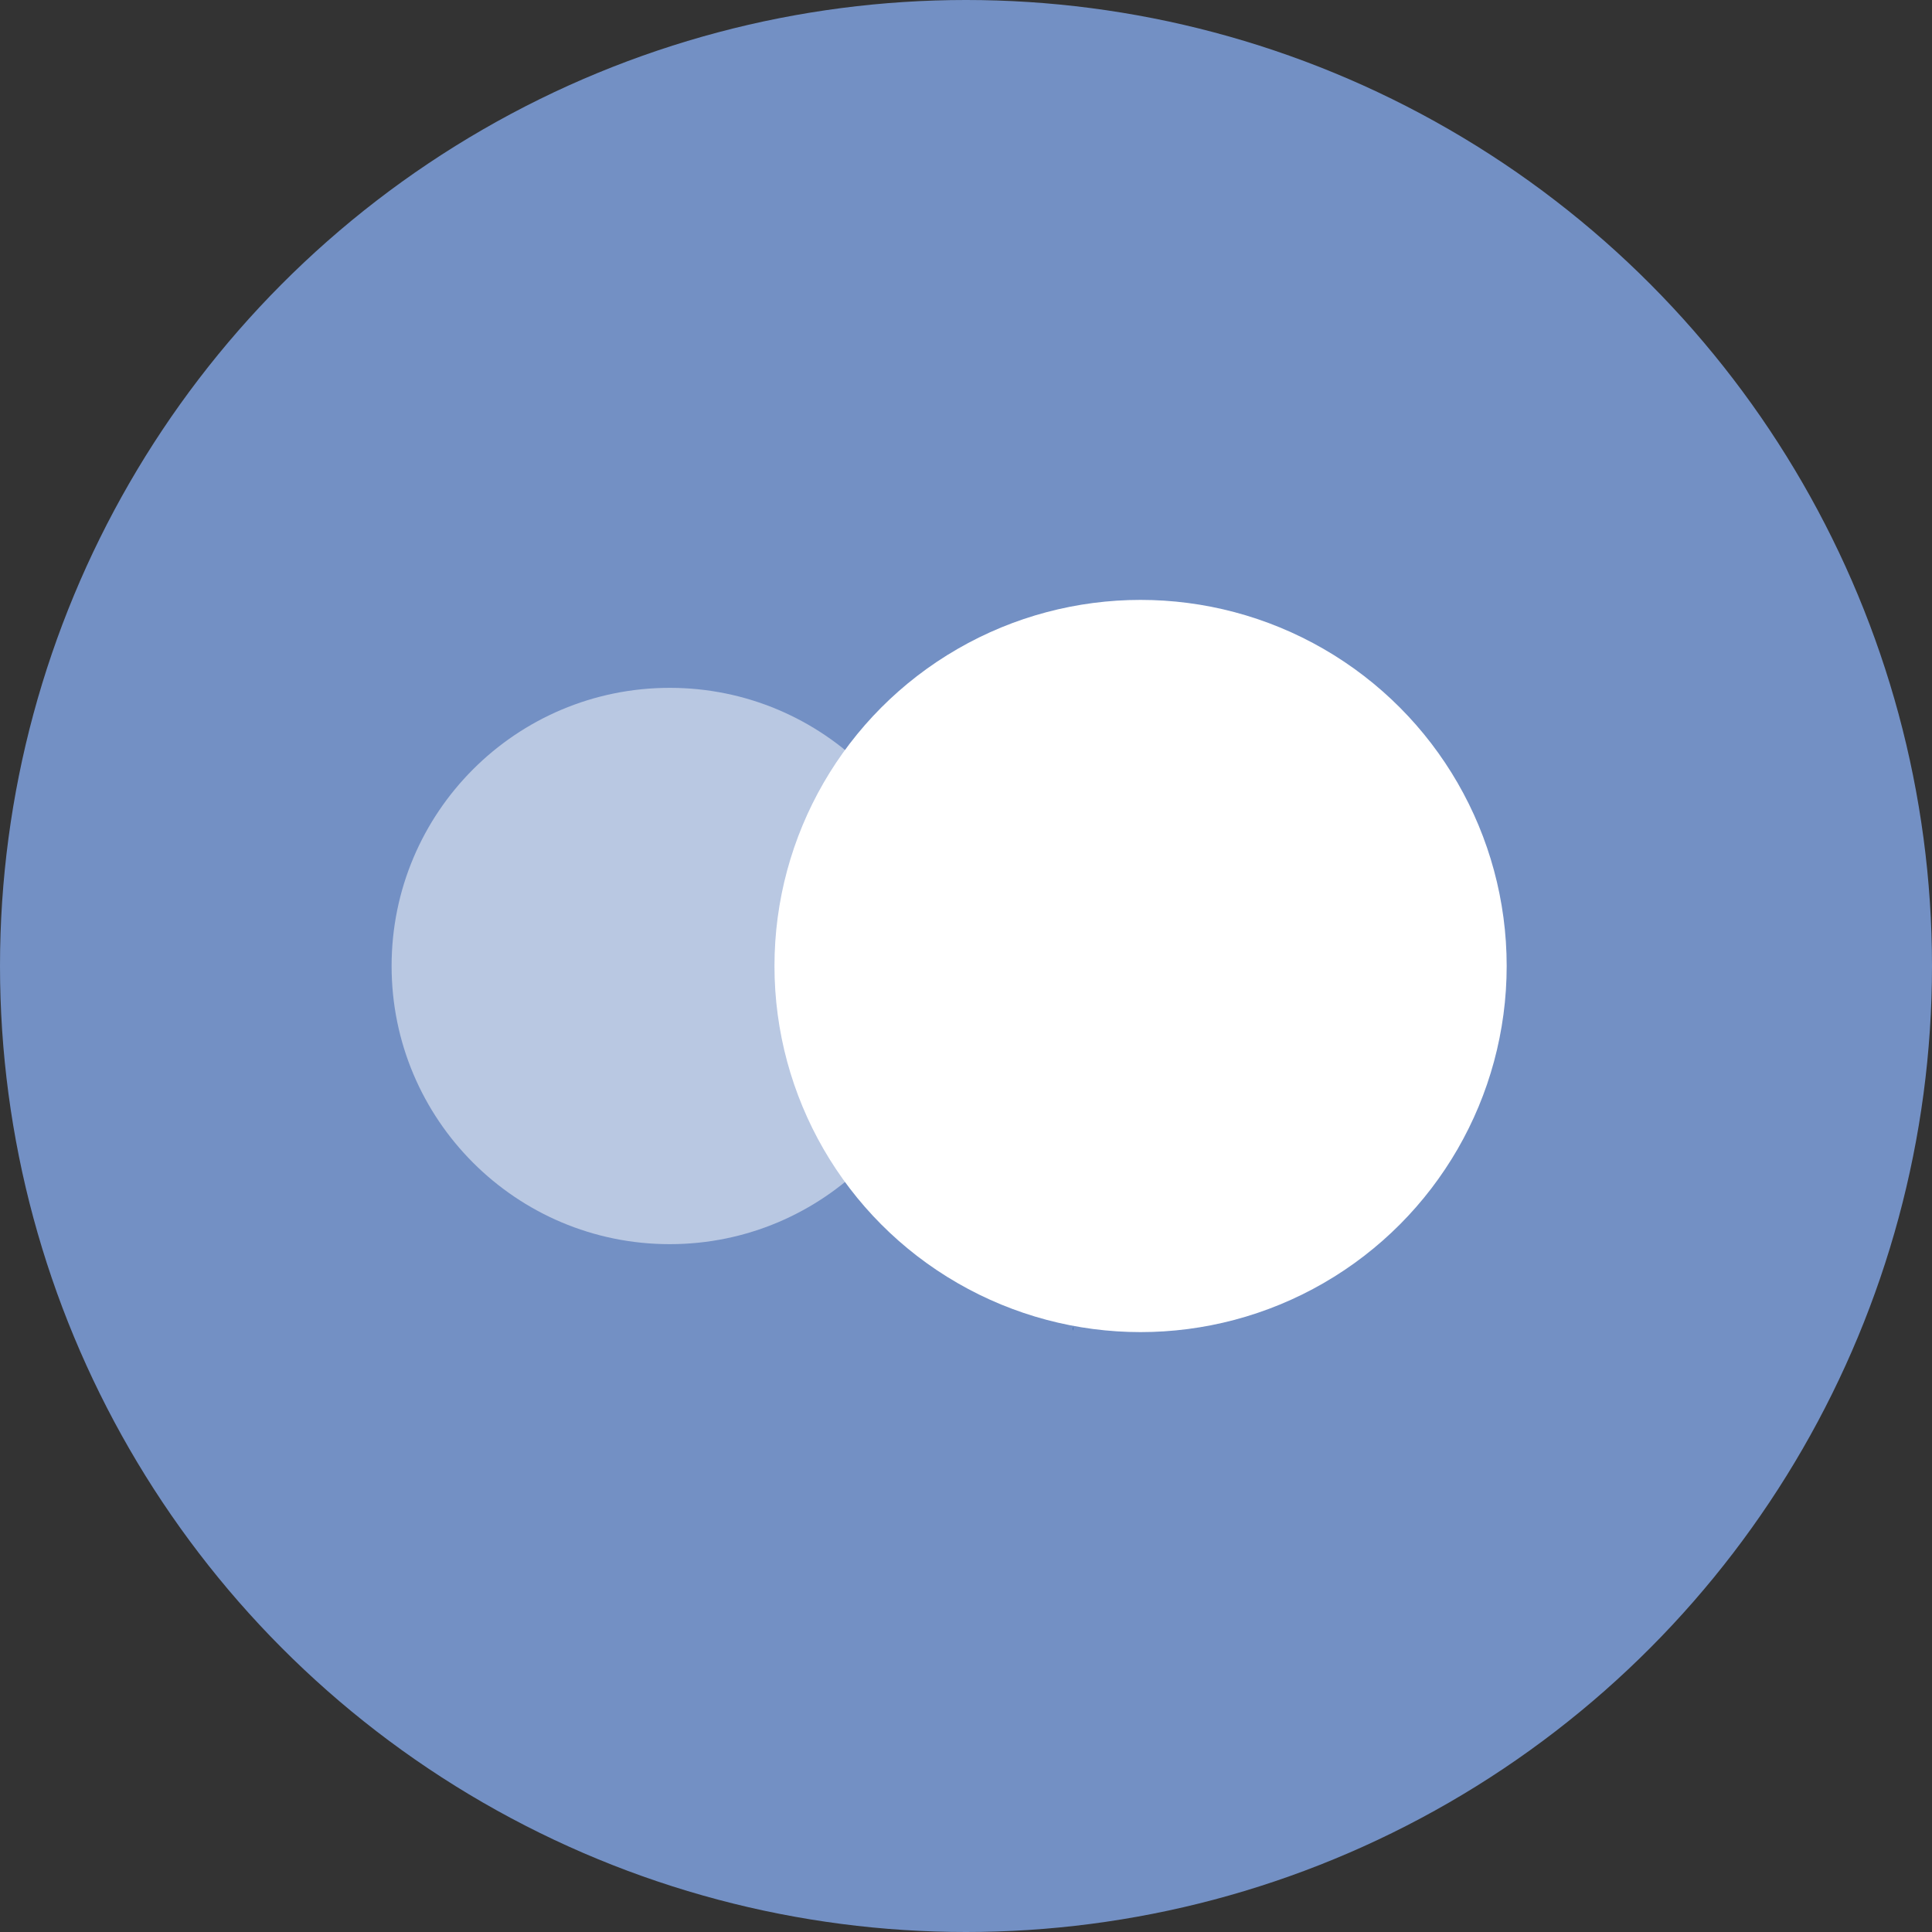 <svg xmlns="http://www.w3.org/2000/svg" width="200" height="200" viewBox="0 0 200 200" fill="none"><rect x="0" y="0" width="200" height="200" fill="#333333" stroke="none"/><g clip-path="url(#clip0_629_729)"><circle cx="100" cy="100" r="100" fill="#7390C4"></circle><path d="M111.139 137.338C111.064 137.508 111.045 137.753 111.045 137.753C111.045 137.753 111.045 137.753 111.139 137.338Z" fill="#003F90"></path><path d="M111.139 137.338C111.064 137.508 111.045 137.753 111.045 137.753C111.045 137.753 111.045 137.753 111.139 137.338Z" fill="#003F90"></path><circle cx="118.072" cy="100" r="37.899" fill="white"></circle><circle opacity="0.5" cx="69.333" cy="100" r="28.795" fill="white"></circle></g><defs><clipPath id="clip0_629_729"><rect width="200" height="200" fill="white"></rect></clipPath></defs></svg>
